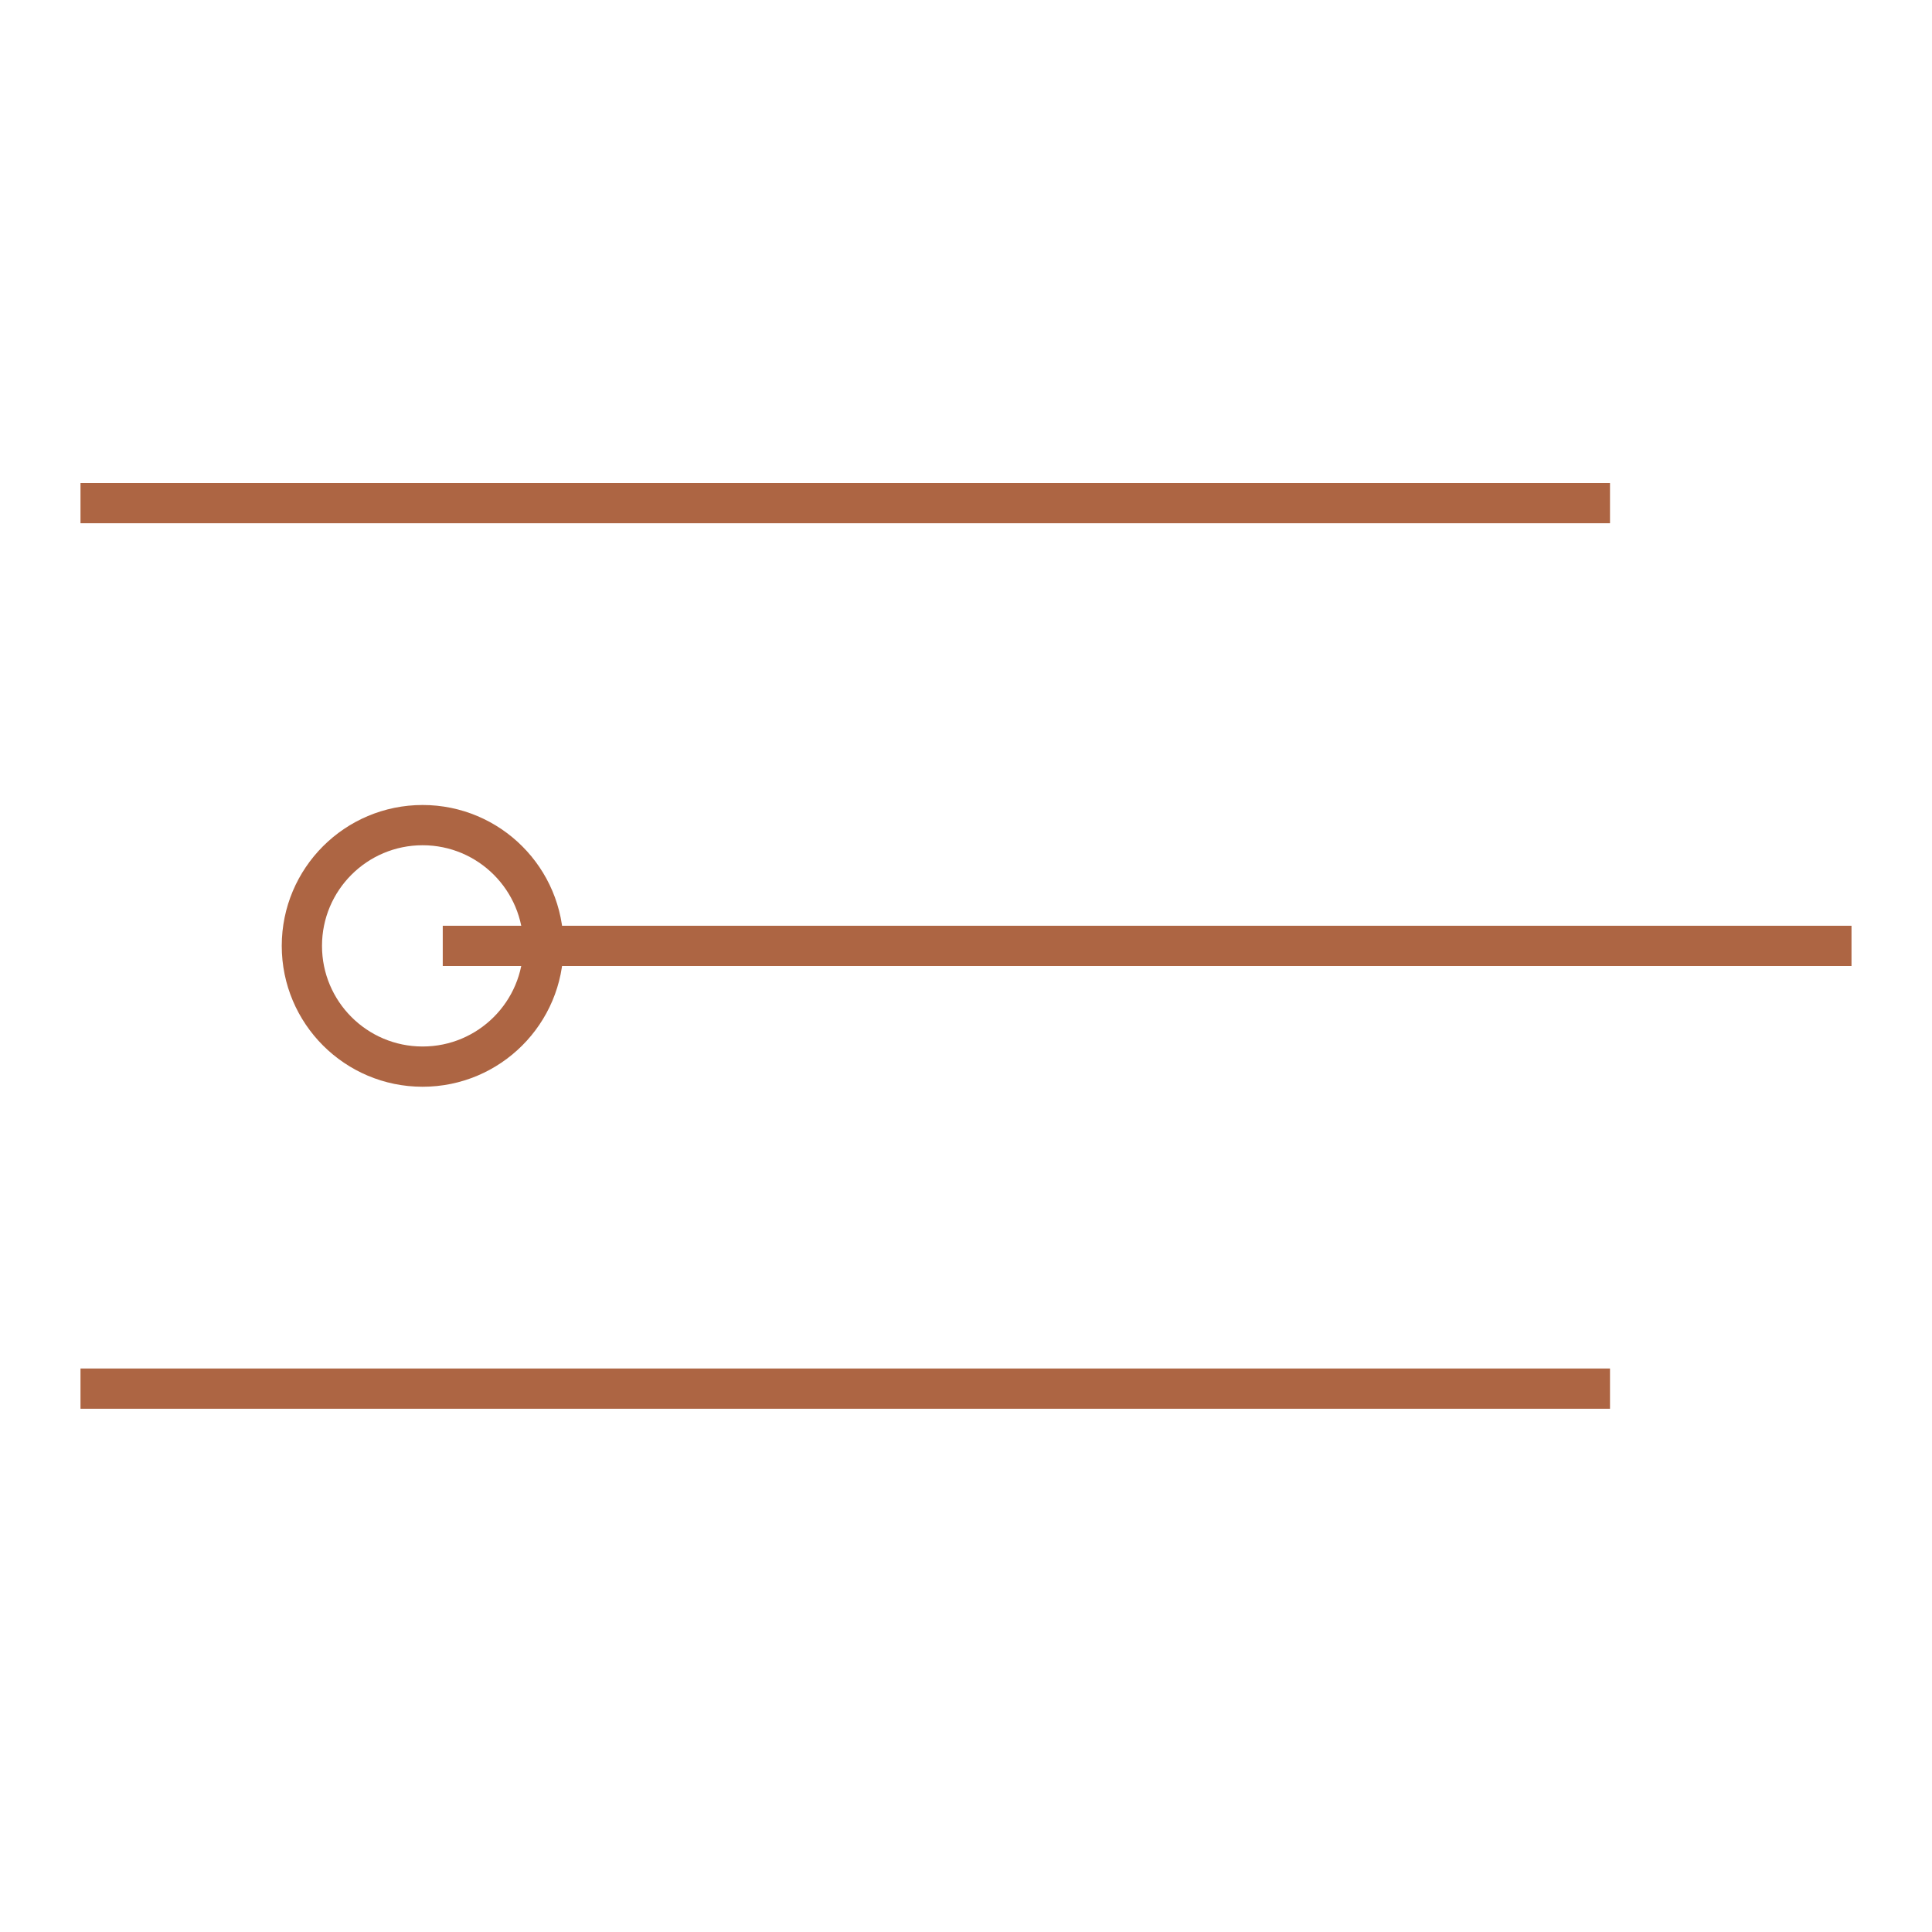 <svg width="48" height="48" viewBox="0 0 48 48" fill="none" xmlns="http://www.w3.org/2000/svg">
<circle cx="10.5" cy="23.5" r="3" transform="rotate(-90 10.5 23.5)" stroke="#AD6543"/>
<path d="M11 24L11 23L46 23L46 24L11 24Z" fill="#AD6543"/>
<path d="M2 13L2 12L40 12L40 13L2 13Z" fill="#AD6543"/>
<path d="M2 35L2 34L40 34L40 35L2 35Z" fill="#AD6543"/>
</svg>
